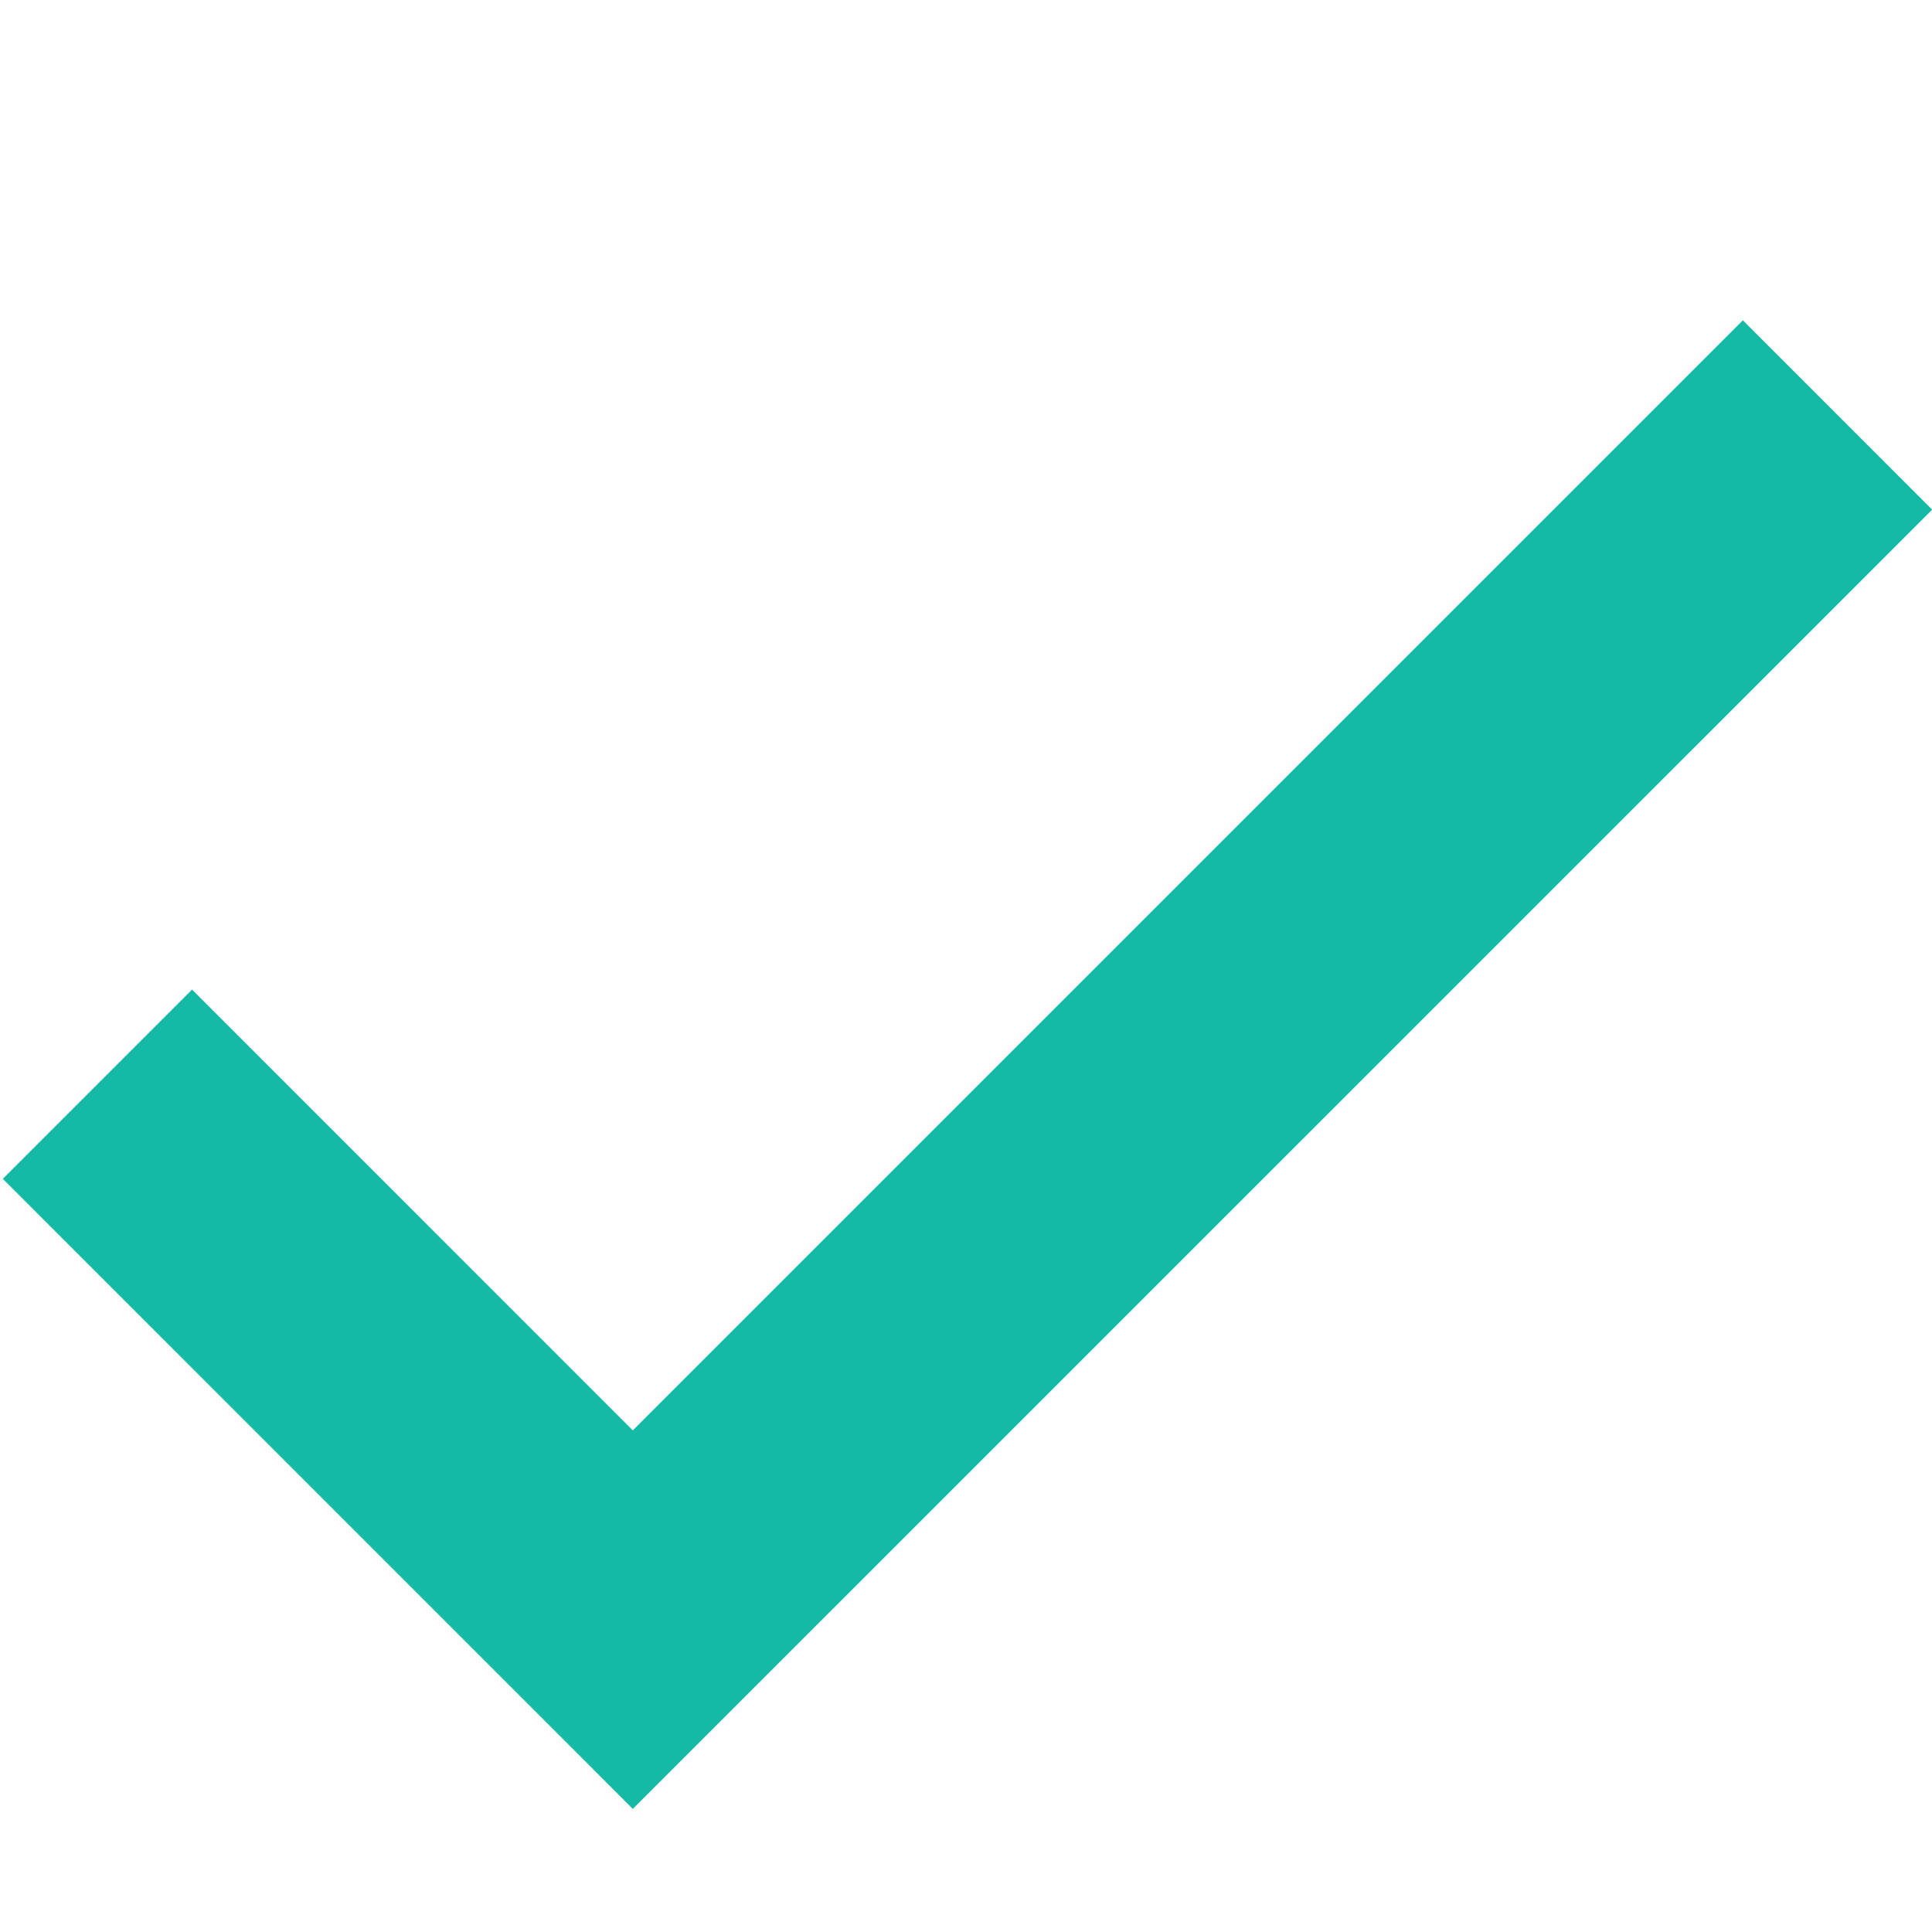 <svg xmlns="http://www.w3.org/2000/svg" version="1.1" xmlns:xlink="http://www.w3.org/1999/xlink" xmlns:svgjs="http://svgjs.com/svgjs" width="24" height="24"><svg width="24" height="24" viewBox="0 0 24 24" version="1.1" id="SvgjsSvg1003" sodipodi:docname="bx-check-bigger-teal.svg" inkscape:version="1.2.2 (b0a8486541, 2022-12-01)" xmlns:inkscape="http://www.inkscape.org/namespaces/inkscape" xmlns:sodipodi="http://sodipodi.sourceforge.net/DTD/sodipodi-0.dtd" xmlns="http://www.w3.org/2000/svg" xmlns:svg="http://www.w3.org/2000/svg">
  <defs id="SvgjsDefs1002"></defs>
  <sodipodi:namedview id="SvgjsSodipodi:namedview1001" pagecolor="#ffffff" bordercolor="#000000" borderopacity="0.25" inkscape:showpageshadow="2" inkscape:pageopacity="0.0" inkscape:pagecheckerboard="0" inkscape:deskcolor="#d1d1d1" showgrid="false" inkscape:zoom="42.791667" inkscape:cx="6.7887049" inkscape:cy="11.988315" inkscape:window-width="3440" inkscape:window-height="1367" inkscape:window-x="0" inkscape:window-y="0" inkscape:window-maximized="1" inkscape:current-layer="svg4"></sodipodi:namedview>
  <path d="M 7.861,17.769 2.386,12.293 0.035,14.644 7.861,22.471 24.002,6.331 21.651,3.979 Z" id="SvgjsPath1000" style="stroke-width:1.663;fill:#14baa6;fill-opacity:1"></path>
</svg><style>@media (prefers-color-scheme: light) { :root { filter: none; } }
@media (prefers-color-scheme: dark) { :root { filter: none; } }
</style></svg>